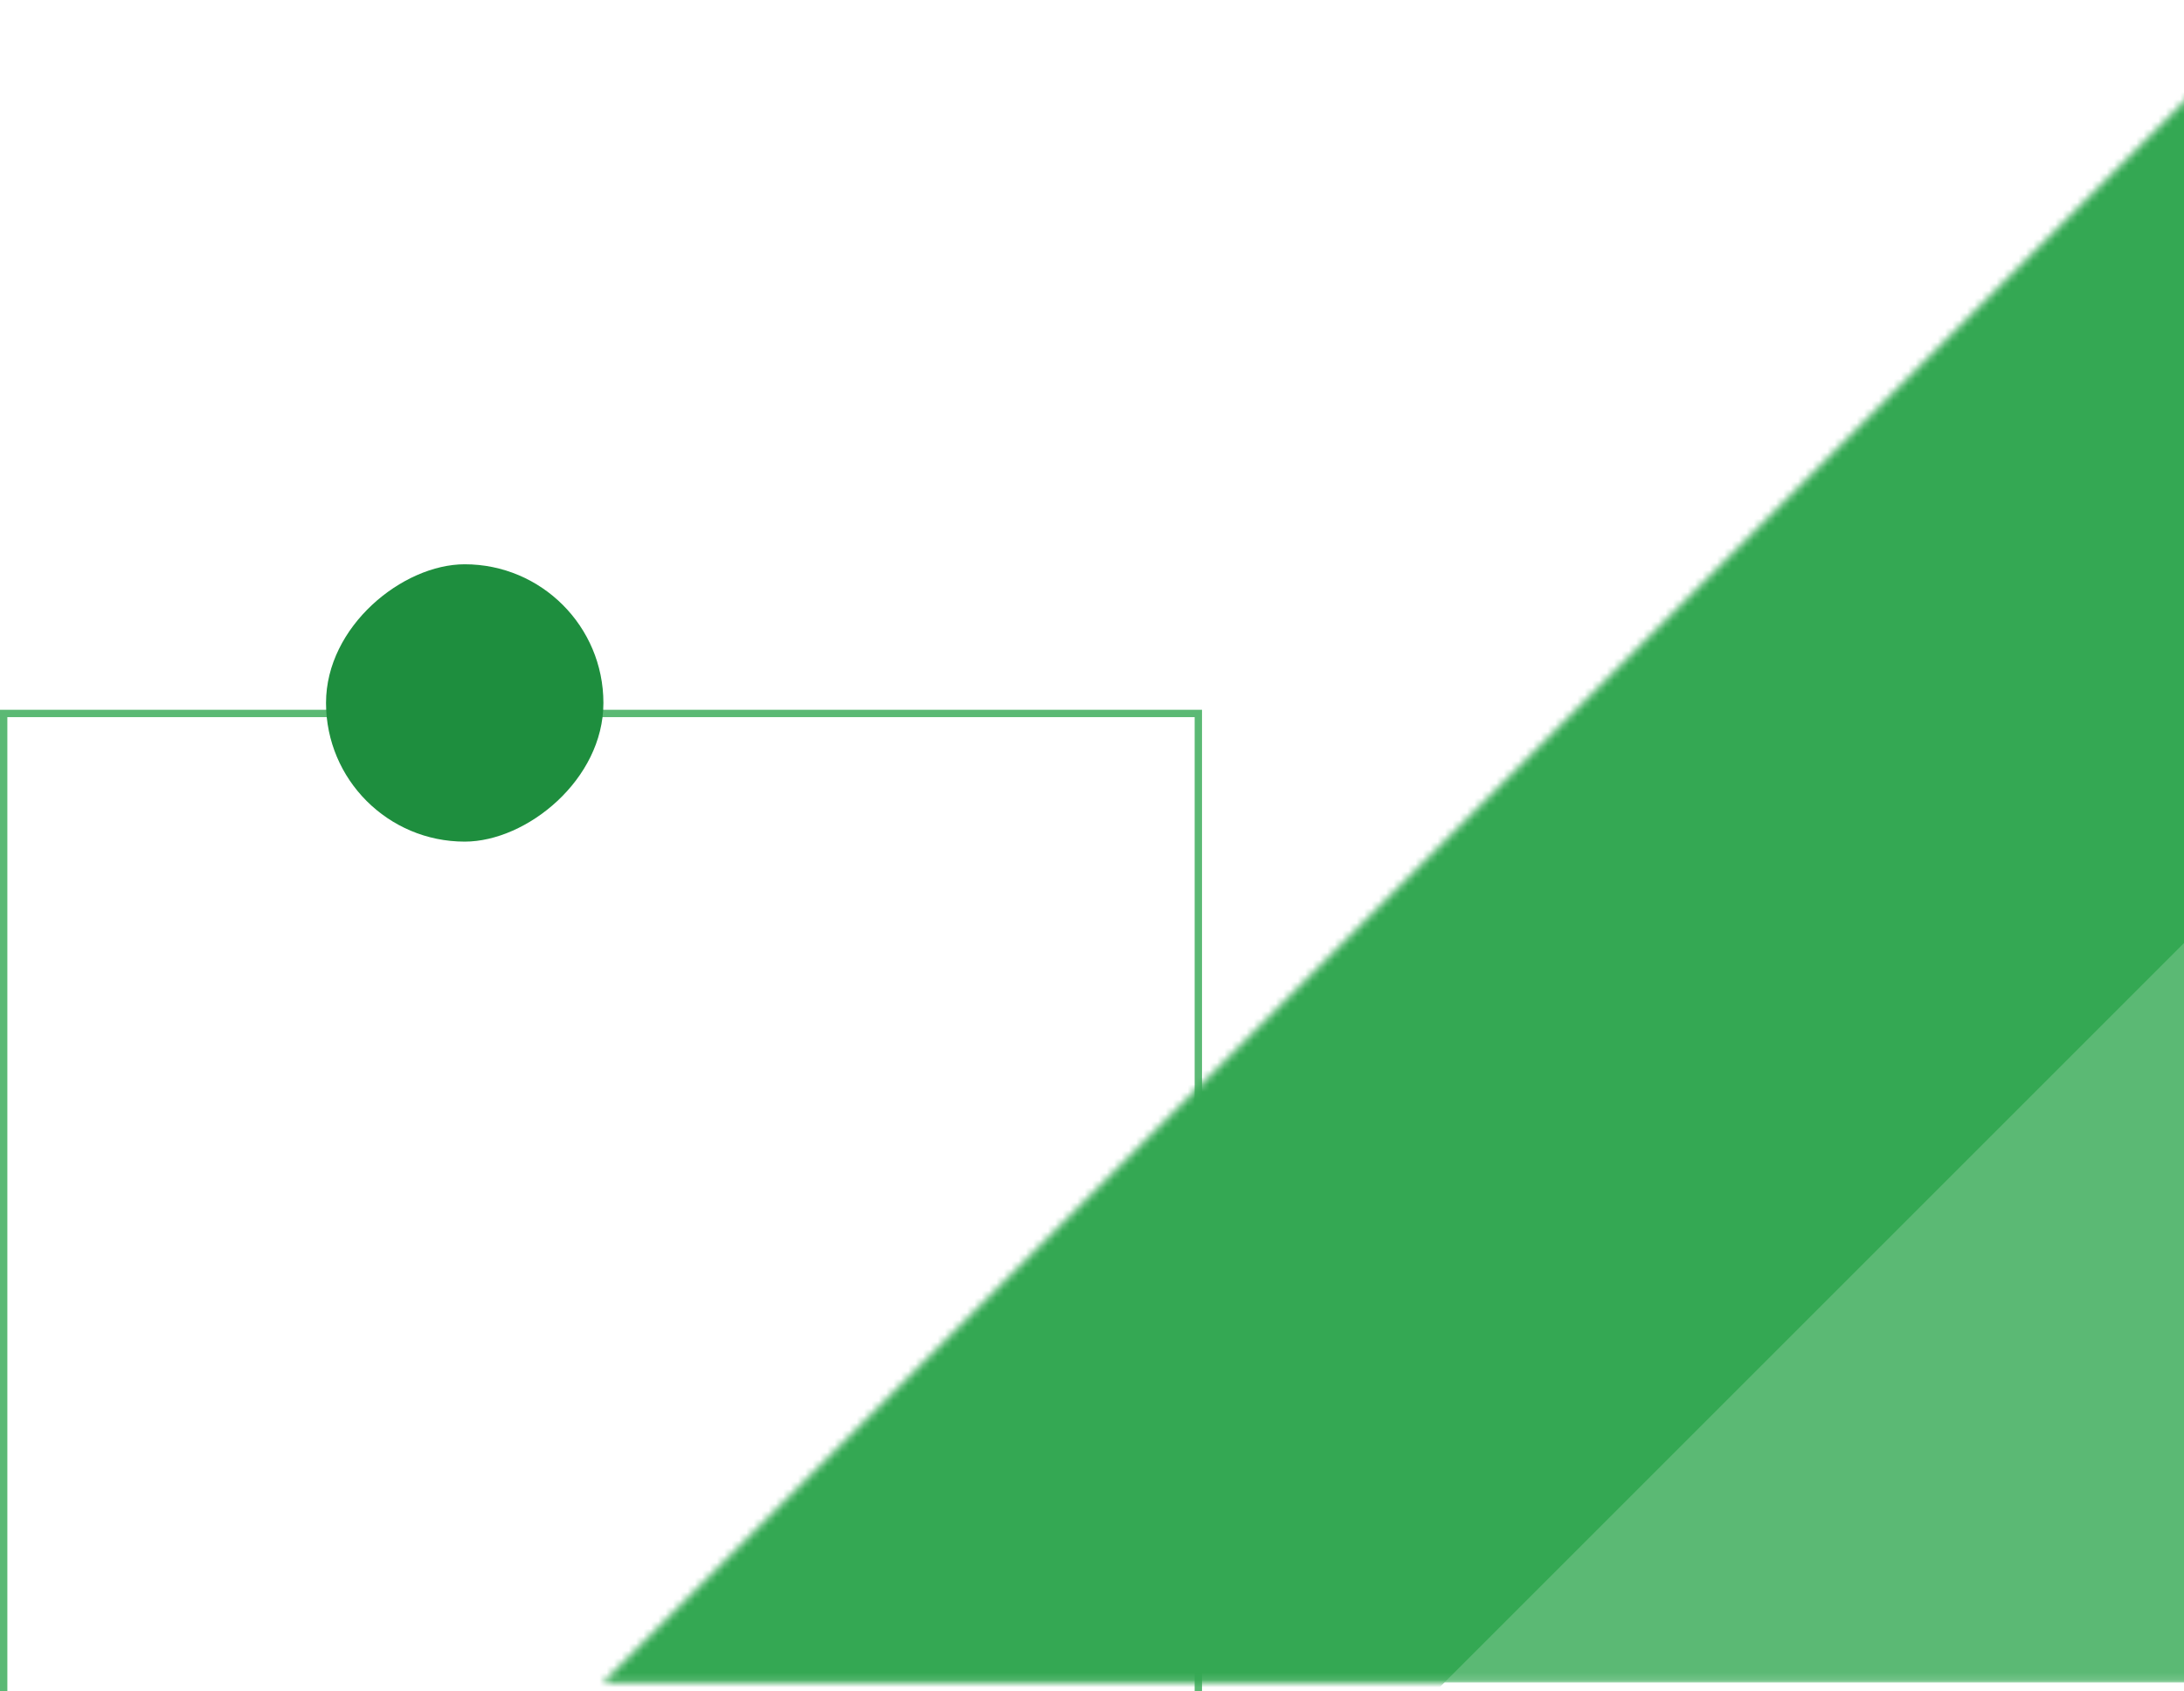 <svg width="297" height="230" viewBox="0 0 297 230" fill="none" xmlns="http://www.w3.org/2000/svg">
<rect x="0.5" y="97.039" width="162.461" height="162.461" stroke="#5BB974"/>
<rect x="44.335" y="114.471" width="37.722" height="37.722" rx="18.861" transform="rotate(-90 44.335 114.471)" fill="#1E8E3E"/>
<mask id="mask0" mask-type="alpha" maskUnits="userSpaceOnUse" x="82" y="0" width="229" height="229">
<path d="M310.845 228.845H82L310.845 4.57764e-05L310.845 228.845Z" fill="#FBBC04"/>
</mask>
<g mask="url(#mask0)">
<path d="M310.845 228.845H82L310.845 4.57764e-05L310.845 228.845Z" fill="#5BB974"/>
<rect x="421.321" y="3.946" width="477.083" height="85.094" transform="rotate(135 421.321 3.946)" fill="#34A853"/>
</g>
</svg>
